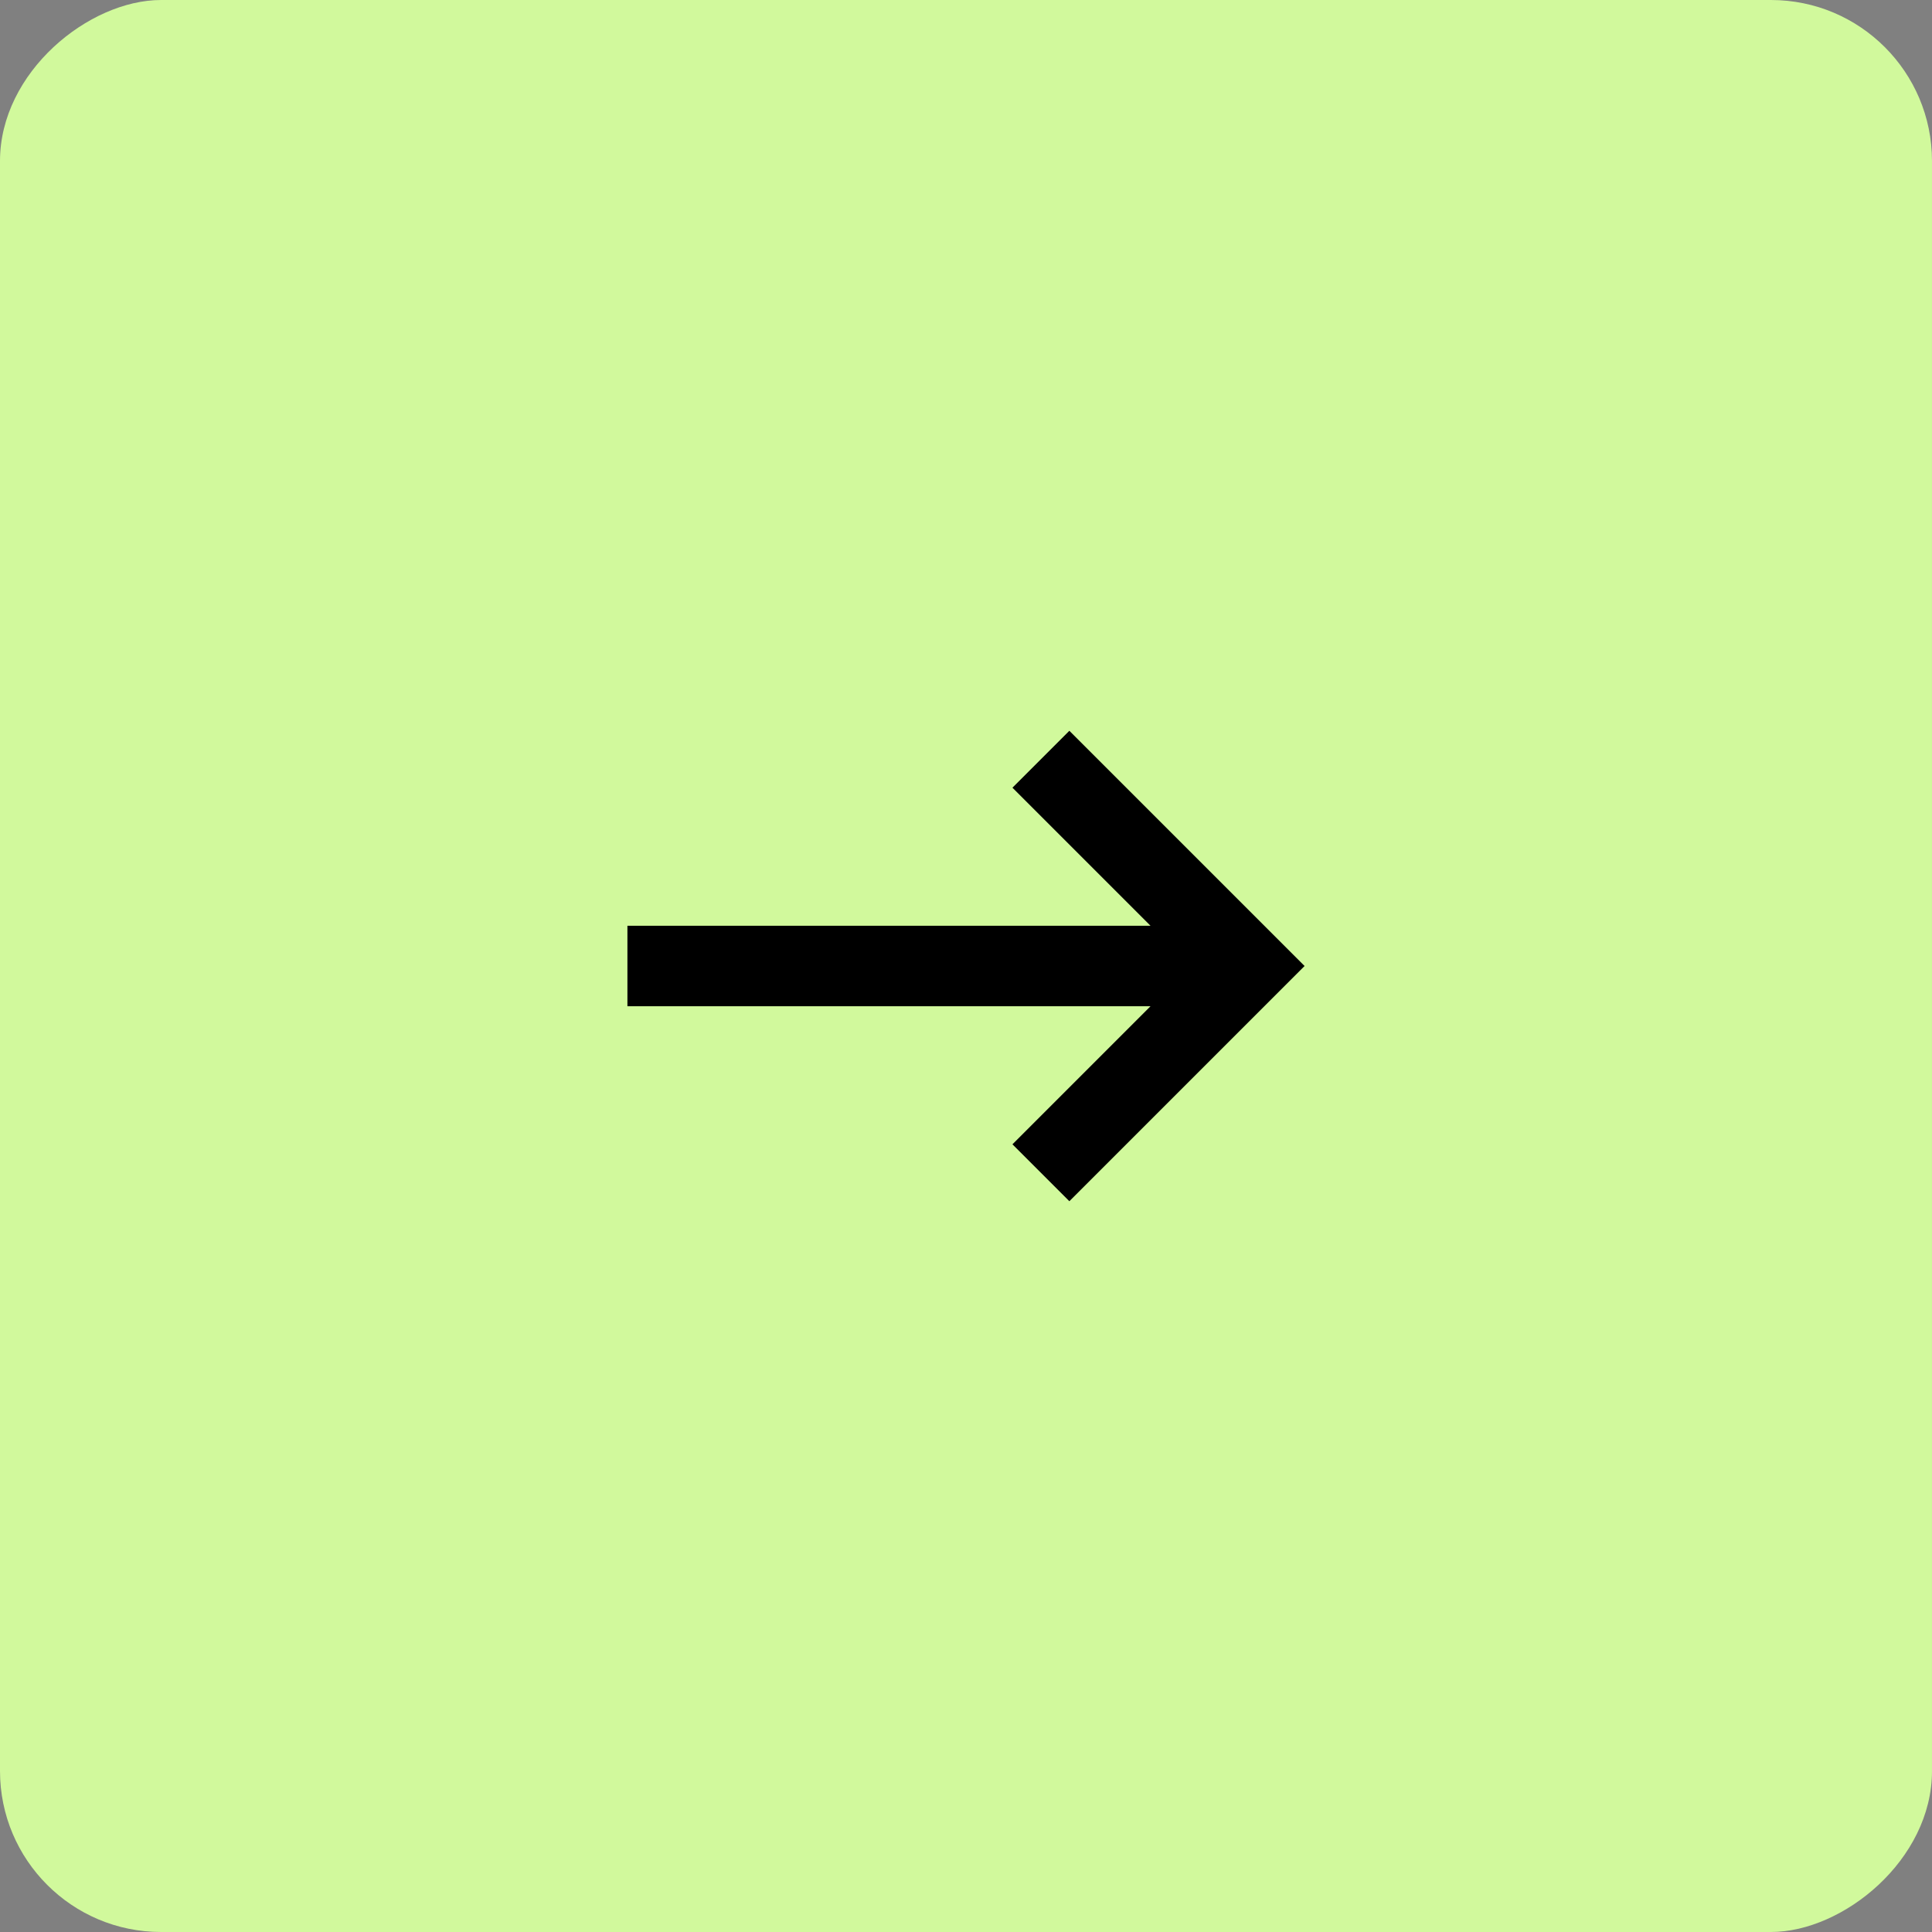 <svg width="48" height="48" viewBox="0 0 48 48" fill="none" xmlns="http://www.w3.org/2000/svg">
<rect x="0" y="0" width="48" height="48" fill="#808080" stroke="none"/>
<rect y="48" width="48" height="48" rx="4" transform="rotate(-90 0 48)" fill="#D1F99C"/>
<path fill-rule="evenodd" clip-rule="evenodd" d="M28.584 23L25.154 19.57L26.568 18.156L31.705 23.293L32.412 24L31.705 24.707L26.568 29.844L25.154 28.43L28.584 25L15.588 25L15.588 23L28.584 23Z" fill="black"/>
</svg>

